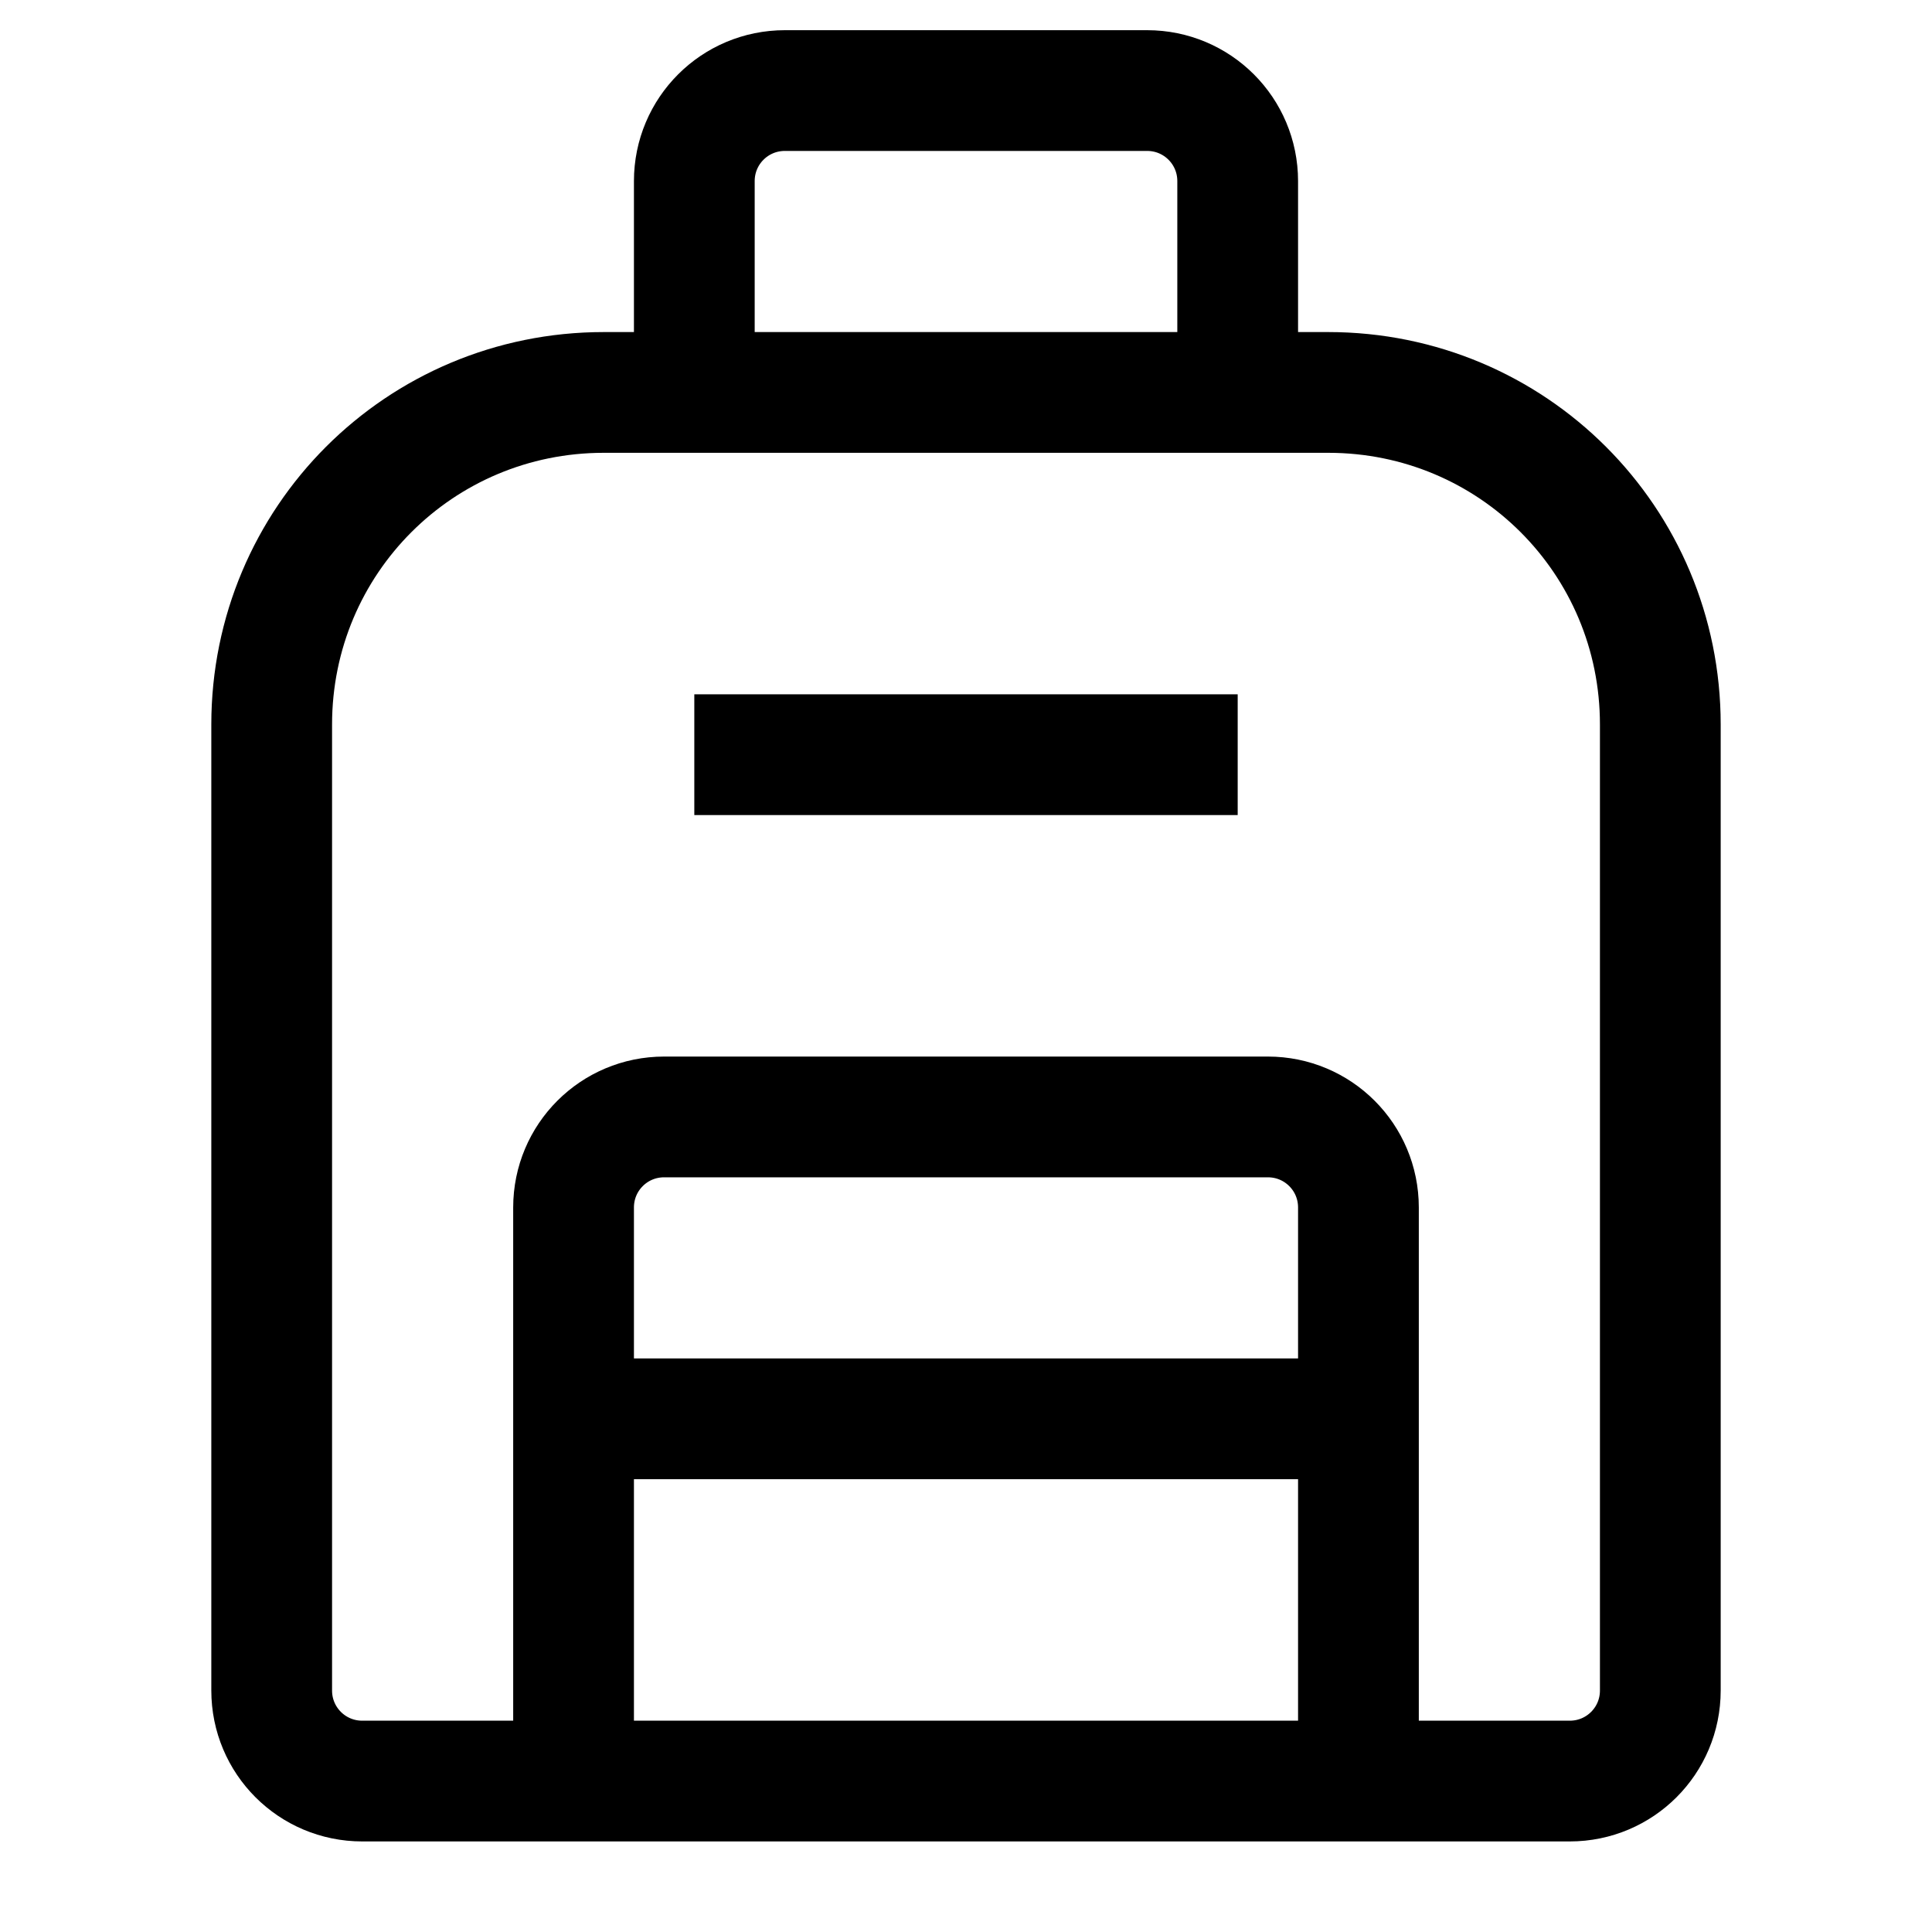 <svg version="1.1" viewBox="0 0 16 16" xmlns="http://www.w3.org/2000/svg">
 <path d="m5.75 6.25h4.5" fill="none" stroke="currentColor"    />
 <path d="m4.75 11.75h6.5m-6.5 3v-4.75c0-0.415 0.335-0.75 0.75-0.75h5c0.415 0 0.75 0.335 0.75 0.75v4.75m-5.5-11.5v-1.75c0-0.415 0.335-0.75 0.75-0.75h3c0.415 0 0.75 0.335 0.75 0.75v1.75m-8 2.75c0-1.524 1.226-2.75 2.75-2.75h6c1.524 0 2.75 1.226 2.75 2.75v8c0 0.415-0.335 0.75-0.75 0.75h-10c-0.415 0-0.75-0.335-0.75-0.75z" fill="none" stroke="currentColor"    />
</svg>
